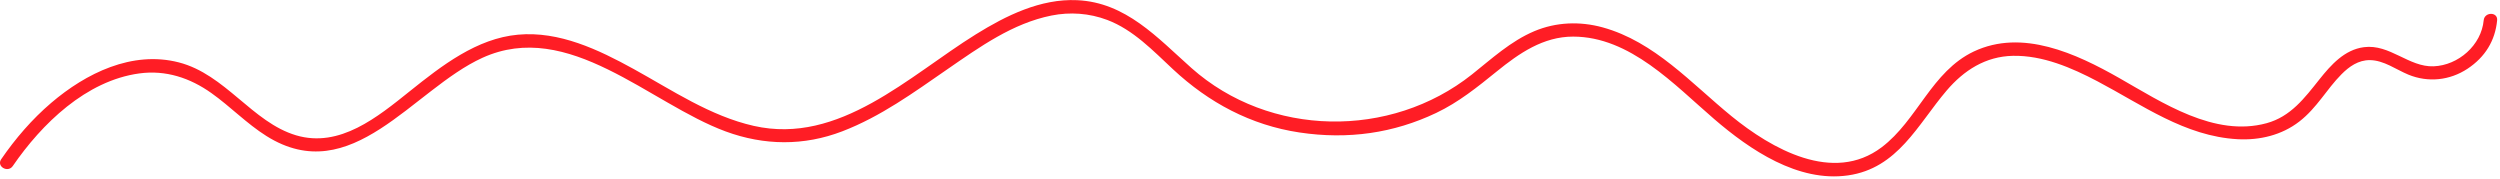 <?xml version="1.0" encoding="UTF-8"?> <svg xmlns="http://www.w3.org/2000/svg" width="558" height="40" viewBox="0 0 558 40" fill="none"><g clip-path="url(#clip0_114_98)"><path d="M2.85 37.06C9.34 27.61 19.22 18.01 31.08 16.39C36.98 15.58 42.41 17.38 47.19 20.78C51.43 23.79 55.06 27.59 59.47 30.36C78.46 42.29 92.16 19.97 107.66 12.91C126.9 4.14 145.03 23.11 161.98 29.34C170.58 32.5 179.43 32.6 188 29.31C196.57 26.02 203.92 20.66 211.35 15.53C218.78 10.4 226.03 5.21 234.67 3.47C238.85 2.63 243.14 2.94 247.14 4.45C252.97 6.66 257.36 11.32 261.82 15.47C269.8 22.91 279.17 27.94 290.05 29.57C300.93 31.2 311.08 29.71 320.53 25.22C325.55 22.84 329.78 19.42 334.07 15.95C339.07 11.9 344.45 8.16 351.14 8.17C363.84 8.19 373.69 18.91 382.59 26.56C390.61 33.46 401.31 40.73 412.46 39.15C423.61 37.57 428.02 27.8 434.49 20.21C438.35 15.69 443.18 12.58 449.29 12.46C455.93 12.33 462.37 15.11 468.14 18.14C478.18 23.42 487.65 30.41 499.41 31.07C504.35 31.34 509.29 30.17 513.23 27.11C517.17 24.05 519.29 19.93 522.61 16.59C524.34 14.84 526.41 13.39 528.97 13.42C532.07 13.45 534.79 15.52 537.55 16.66C541.93 18.46 546.77 17.97 550.74 15.35C554.71 12.73 556.93 9.04 557.36 4.53C557.54 2.61 554.54 2.62 554.36 4.53C553.84 10.09 548.7 14.59 543.18 14.8C537.66 15.01 533.39 9.78 527.63 10.53C523.29 11.09 520.28 14.48 517.7 17.71C514.39 21.87 511.29 26.03 505.9 27.5C494.24 30.68 482.61 22.87 473 17.41C463.39 11.95 451.38 6.38 440.56 11.49C431.13 15.95 427.99 26.82 419.99 32.87C409.15 41.07 395.4 33.21 386.46 25.92C377.52 18.63 369.29 9.3 357.71 6.11C352.65 4.72 347.32 4.91 342.46 6.96C337.18 9.19 332.94 13.12 328.51 16.64C310.35 31.04 283.36 30.66 265.93 15.18C258.3 8.4 251.31 0.53 240.4 0.04C232.25 -0.33 224.56 3.48 217.82 7.66C202.91 16.91 187.36 32.42 168.25 28.1C158.52 25.9 150.05 20.15 141.43 15.4C133.58 11.08 124.83 6.9 115.62 7.74C106.41 8.58 98.65 14.61 91.49 20.34C84.33 26.07 75.85 33.11 66.08 30.2C56.31 27.29 50.3 16.59 39.89 13.92C29.48 11.25 19.18 16.35 11.43 22.96C7.14 26.62 3.45 30.91 0.26 35.55C-0.84 37.15 1.76 38.65 2.85 37.06Z" fill="#FF1D25"></path></g><defs><clipPath id="clip0_114_98"><rect width="557.37" height="39.37" fill="white"></rect></clipPath></defs></svg> 